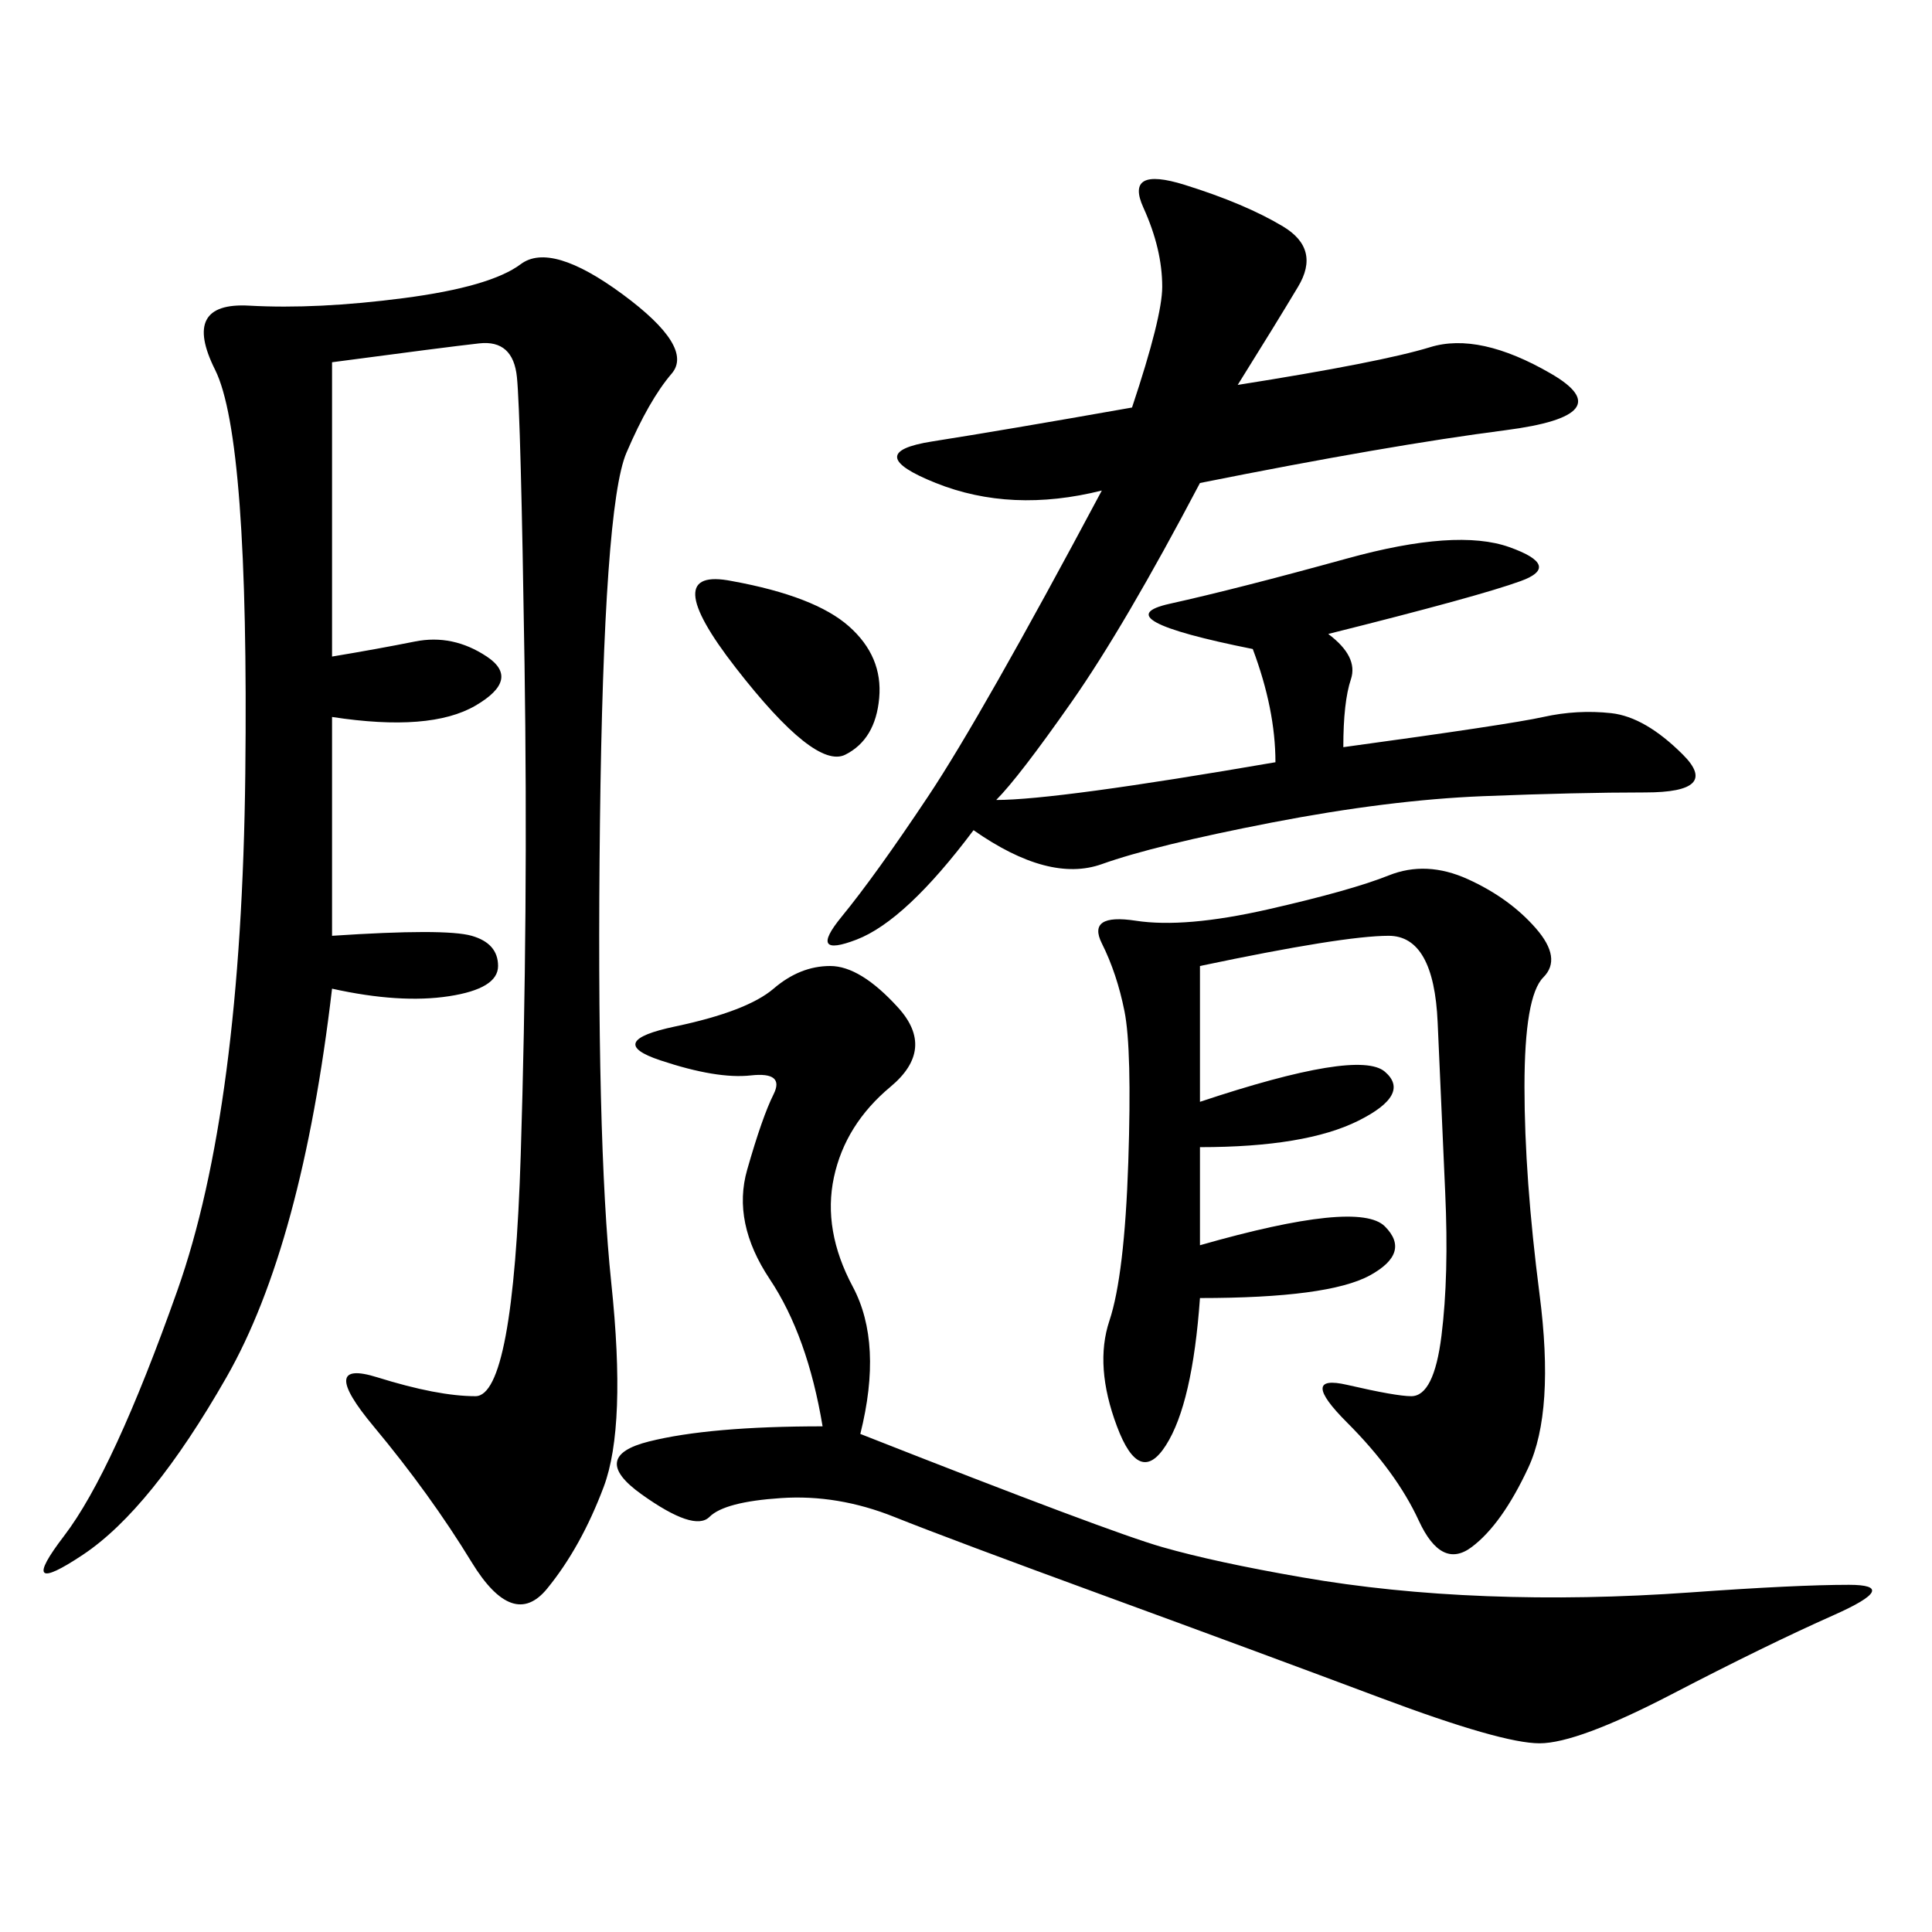 <svg xmlns="http://www.w3.org/2000/svg" xmlns:xlink="http://www.w3.org/1999/xlink" width="300" height="300"><path d="M51.56 56.25L51.56 101.95Q58.59 100.78 64.45 99.61Q70.31 98.44 75.59 101.95Q80.86 105.47 73.83 109.57Q66.80 113.67 51.56 111.33L51.56 111.33L51.56 145.31Q69.14 144.14 73.24 145.31Q77.34 146.48 77.34 150L77.34 150Q77.34 153.52 69.73 154.69Q62.11 155.86 51.56 153.52L51.56 153.52Q46.88 193.36 35.16 213.87Q23.44 234.38 12.89 241.41Q2.34 248.44 9.96 238.48Q17.58 228.52 27.54 200.39Q37.50 172.27 38.09 120.12Q38.67 67.97 33.40 57.42Q28.13 46.88 38.67 47.46Q49.22 48.05 62.70 46.29Q76.17 44.53 80.86 41.02Q85.55 37.50 96.68 45.70Q107.81 53.91 104.30 58.01Q100.78 62.11 97.27 70.31Q93.75 78.52 93.16 127.73Q92.58 176.95 94.92 199.22Q97.27 221.48 93.75 230.86Q90.23 240.23 84.96 246.68Q79.69 253.13 73.24 242.58Q66.80 232.03 58.01 221.48Q49.22 210.94 58.59 213.87Q67.97 216.80 73.83 216.80L73.83 216.80Q79.69 216.80 80.86 179.30Q82.03 141.80 81.45 103.13Q80.86 64.45 80.27 58.59Q79.69 52.73 74.41 53.32Q69.14 53.91 51.56 56.25L51.56 56.25ZM192.19 59.77Q214.45 56.25 222.07 53.91Q229.69 51.56 240.82 58.01Q251.95 64.45 233.79 66.80Q215.63 69.14 186.33 75L186.33 75Q174.61 97.27 166.41 108.98Q158.20 120.70 154.69 124.22L154.69 124.22Q164.06 124.22 198.05 118.36L198.05 118.36Q198.05 110.16 194.53 100.78L194.53 100.78Q171.09 96.09 181.64 93.75Q192.19 91.41 209.18 86.72Q226.17 82.03 234.38 84.96Q242.58 87.89 236.13 90.23Q229.69 92.58 206.25 98.44L206.25 98.44Q210.94 101.95 209.77 105.47Q208.59 108.98 208.59 116.02L208.59 116.02Q234.38 112.50 239.65 111.33Q244.92 110.16 250.20 110.74Q255.47 111.33 261.33 117.19Q267.19 123.05 255.47 123.05L255.47 123.05Q244.92 123.05 230.27 123.63Q215.63 124.22 197.46 127.73Q179.30 131.25 171.09 134.18Q162.89 137.11 151.17 128.91L151.17 128.91Q140.63 142.97 133.01 145.90Q125.39 148.83 130.66 142.38Q135.94 135.94 144.14 123.63Q152.34 111.33 171.09 76.17L171.09 76.17Q157.03 79.69 145.31 75Q133.59 70.31 144.73 68.55Q155.86 66.80 175.78 63.28L175.78 63.28Q180.47 49.22 180.47 44.53L180.47 44.53Q180.47 38.67 177.54 32.23Q174.61 25.78 183.98 28.71Q193.36 31.64 199.22 35.16Q205.08 38.67 201.56 44.53Q198.05 50.39 192.19 59.77L192.19 59.77ZM133.59 222.66Q172.27 237.89 180.47 240.23Q188.67 242.58 202.15 244.92Q215.63 247.27 230.86 247.85Q246.09 248.44 262.50 247.27Q278.91 246.09 287.11 246.09L287.11 246.09Q295.31 246.09 284.77 250.78Q274.22 255.47 259.57 263.09Q244.92 270.70 239.06 270.70L239.06 270.70Q233.20 270.70 214.45 263.67Q195.70 256.64 171.68 247.85Q147.66 239.06 138.87 235.55Q130.08 232.03 121.29 232.62Q112.50 233.20 110.16 235.55Q107.81 237.89 99.61 232.03Q91.41 226.17 100.78 223.83Q110.16 221.48 127.73 221.48L127.73 221.48Q125.39 207.42 119.53 198.63Q113.67 189.84 116.02 181.64Q118.36 173.44 120.12 169.92Q121.88 166.41 116.60 166.99Q111.33 167.58 102.54 164.65Q93.75 161.72 104.88 159.38Q116.02 157.03 120.12 153.52Q124.22 150 128.91 150L128.91 150Q133.59 150 139.45 156.45Q145.31 162.89 138.28 168.75Q131.25 174.61 129.49 182.81Q127.73 191.02 132.42 199.80Q137.11 208.59 133.59 222.66L133.59 222.66ZM186.33 150L186.33 171.09Q210.94 162.89 215.04 166.41Q219.14 169.92 210.94 174.02Q202.73 178.13 186.33 178.13L186.33 178.13L186.33 193.36Q210.94 186.33 215.04 190.43Q219.14 194.53 212.70 198.05Q206.25 201.56 186.33 201.56L186.33 201.56Q185.16 217.97 181.05 224.41Q176.95 230.86 173.44 221.48Q169.92 212.11 172.27 205.08Q174.61 198.05 175.20 180.47Q175.78 162.89 174.61 157.03Q173.44 151.17 171.09 146.48Q168.75 141.80 176.37 142.97Q183.98 144.14 196.88 141.21Q209.77 138.28 215.63 135.94Q221.48 133.59 227.93 136.52Q234.38 139.45 238.48 144.14Q242.58 148.83 239.65 151.76Q236.72 154.69 236.72 168.75L236.72 168.75Q236.72 182.81 239.06 200.98Q241.41 219.14 237.30 227.93Q233.20 236.72 228.52 240.23Q223.83 243.75 220.31 236.13Q216.80 228.52 209.18 220.90Q201.56 213.28 209.18 215.04Q216.80 216.80 219.14 216.80L219.14 216.80Q222.66 216.80 223.83 207.42Q225 198.05 224.41 185.16Q223.83 172.27 223.24 158.79Q222.66 145.31 215.63 145.31L215.63 145.31Q208.59 145.31 186.33 150L186.33 150ZM113.67 90.23Q126.56 92.58 131.84 97.27Q137.11 101.95 136.52 108.40Q135.94 114.84 131.25 117.19Q126.56 119.53 114.26 103.71Q101.95 87.89 113.67 90.23L113.67 90.23Z"/></svg>